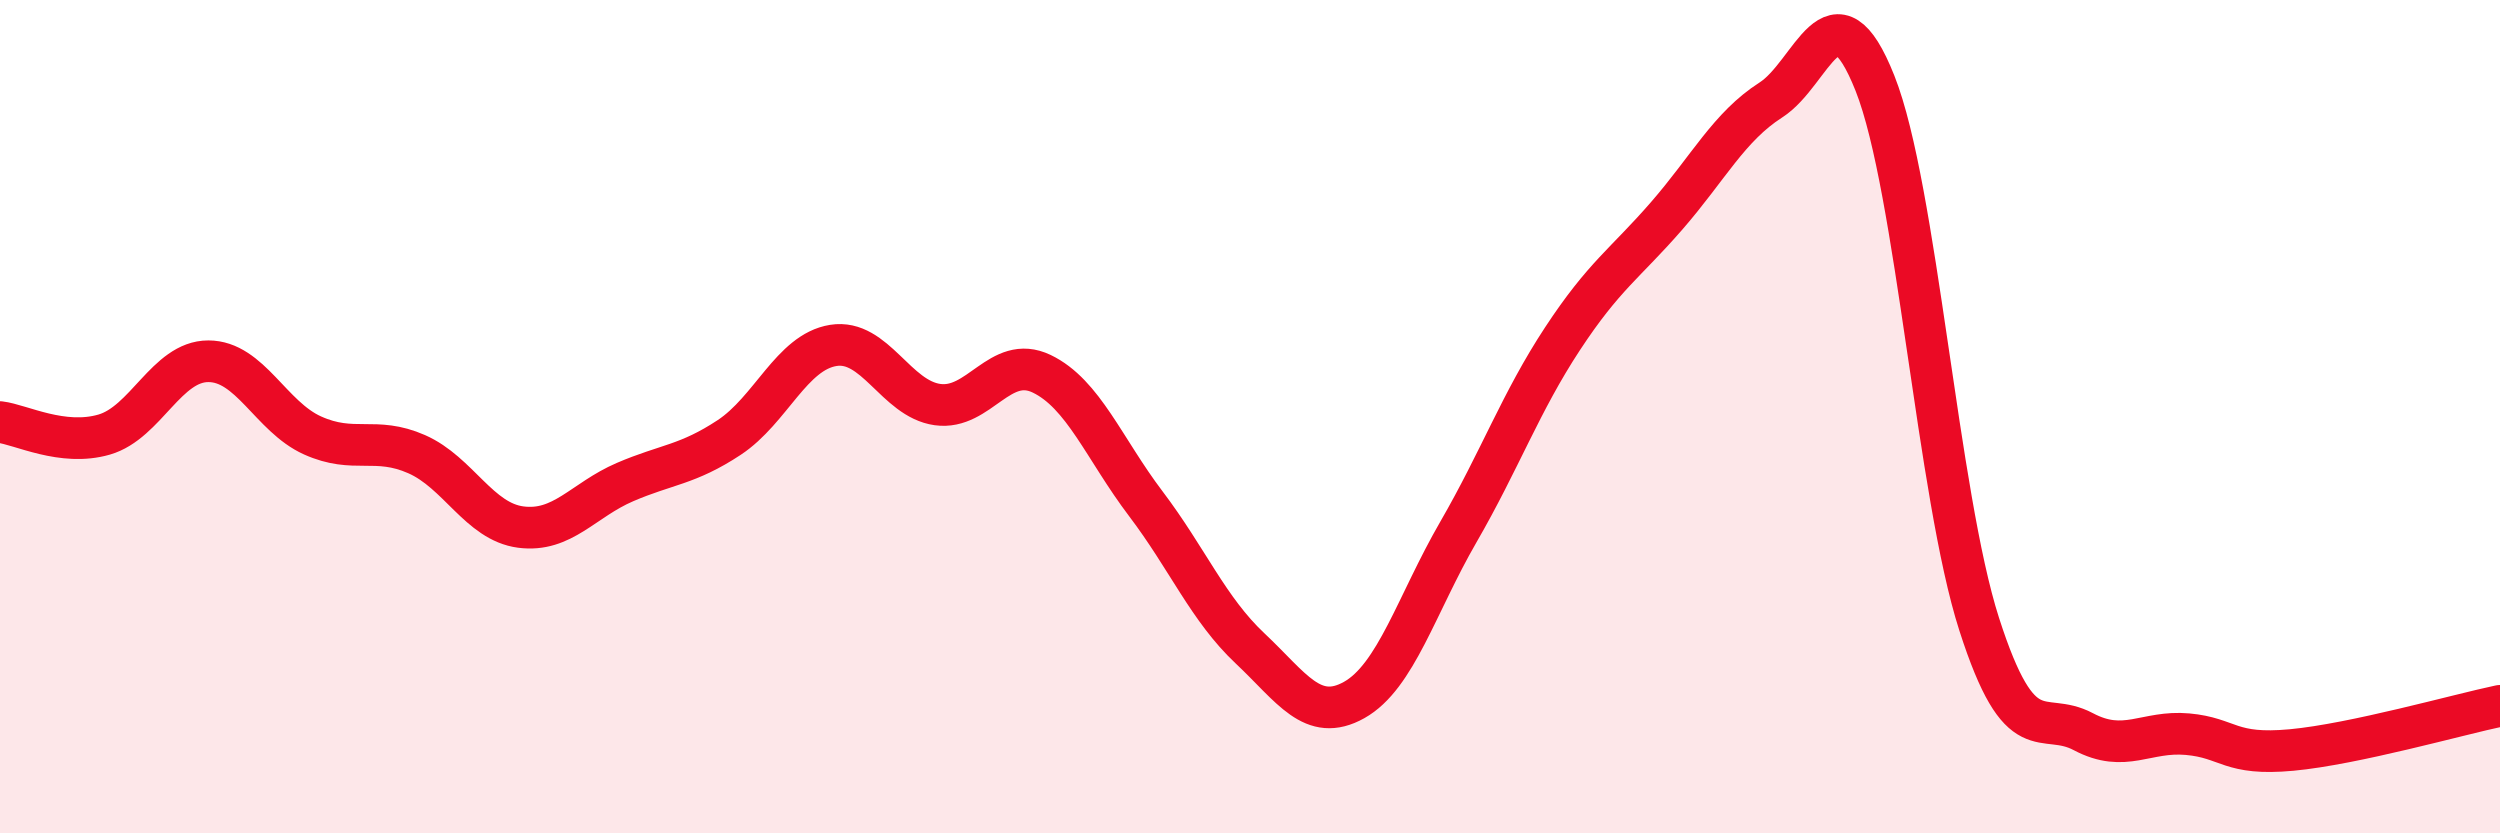 
    <svg width="60" height="20" viewBox="0 0 60 20" xmlns="http://www.w3.org/2000/svg">
      <path
        d="M 0,10.13 C 0.5,10.19 1.5,10.72 2.5,10.43 C 3.5,10.14 4,8.67 5,8.67 C 6,8.67 6.5,10 7.5,10.45 C 8.5,10.9 9,10.46 10,10.9 C 11,11.34 11.5,12.52 12.5,12.65 C 13.5,12.78 14,12 15,11.57 C 16,11.14 16.5,11.16 17.5,10.5 C 18.5,9.84 19,8.45 20,8.29 C 21,8.13 21.5,9.57 22.5,9.71 C 23.5,9.85 24,8.49 25,8.97 C 26,9.45 26.5,10.77 27.5,12.09 C 28.5,13.41 29,14.62 30,15.56 C 31,16.5 31.5,17.36 32.5,16.8 C 33.5,16.24 34,14.5 35,12.77 C 36,11.04 36.5,9.65 37.5,8.13 C 38.5,6.61 39,6.33 40,5.18 C 41,4.03 41.5,3.04 42.5,2.4 C 43.5,1.76 44,-0.52 45,2 C 46,4.52 46.5,11.87 47.5,14.98 C 48.5,18.09 49,17.03 50,17.56 C 51,18.09 51.5,17.53 52.5,17.62 C 53.5,17.71 53.5,18.14 55,18 C 56.5,17.86 59,17.15 60,16.94L60 20L0 20Z"
        fill="#EB0A25"
        opacity="0.1"
        stroke-linecap="round"
        stroke-linejoin="round"
      />
      <path
        d="M 0,10.13 C 0.5,10.19 1.5,10.72 2.5,10.43 C 3.5,10.14 4,8.67 5,8.67 C 6,8.67 6.5,10 7.5,10.45 C 8.5,10.9 9,10.46 10,10.9 C 11,11.34 11.5,12.52 12.5,12.65 C 13.5,12.78 14,12 15,11.57 C 16,11.14 16.5,11.16 17.5,10.5 C 18.5,9.84 19,8.45 20,8.29 C 21,8.13 21.5,9.57 22.5,9.71 C 23.5,9.85 24,8.49 25,8.97 C 26,9.45 26.5,10.77 27.5,12.09 C 28.5,13.41 29,14.62 30,15.56 C 31,16.5 31.5,17.36 32.5,16.8 C 33.5,16.24 34,14.5 35,12.77 C 36,11.04 36.5,9.65 37.5,8.13 C 38.5,6.61 39,6.33 40,5.18 C 41,4.03 41.5,3.04 42.5,2.4 C 43.5,1.76 44,-0.52 45,2 C 46,4.52 46.5,11.87 47.5,14.98 C 48.5,18.09 49,17.03 50,17.56 C 51,18.09 51.5,17.53 52.5,17.62 C 53.5,17.71 53.5,18.14 55,18 C 56.5,17.86 59,17.15 60,16.94"
        stroke="#EB0A25"
        stroke-width="1"
        fill="none"
        stroke-linecap="round"
        stroke-linejoin="round"
      />
    </svg>
  